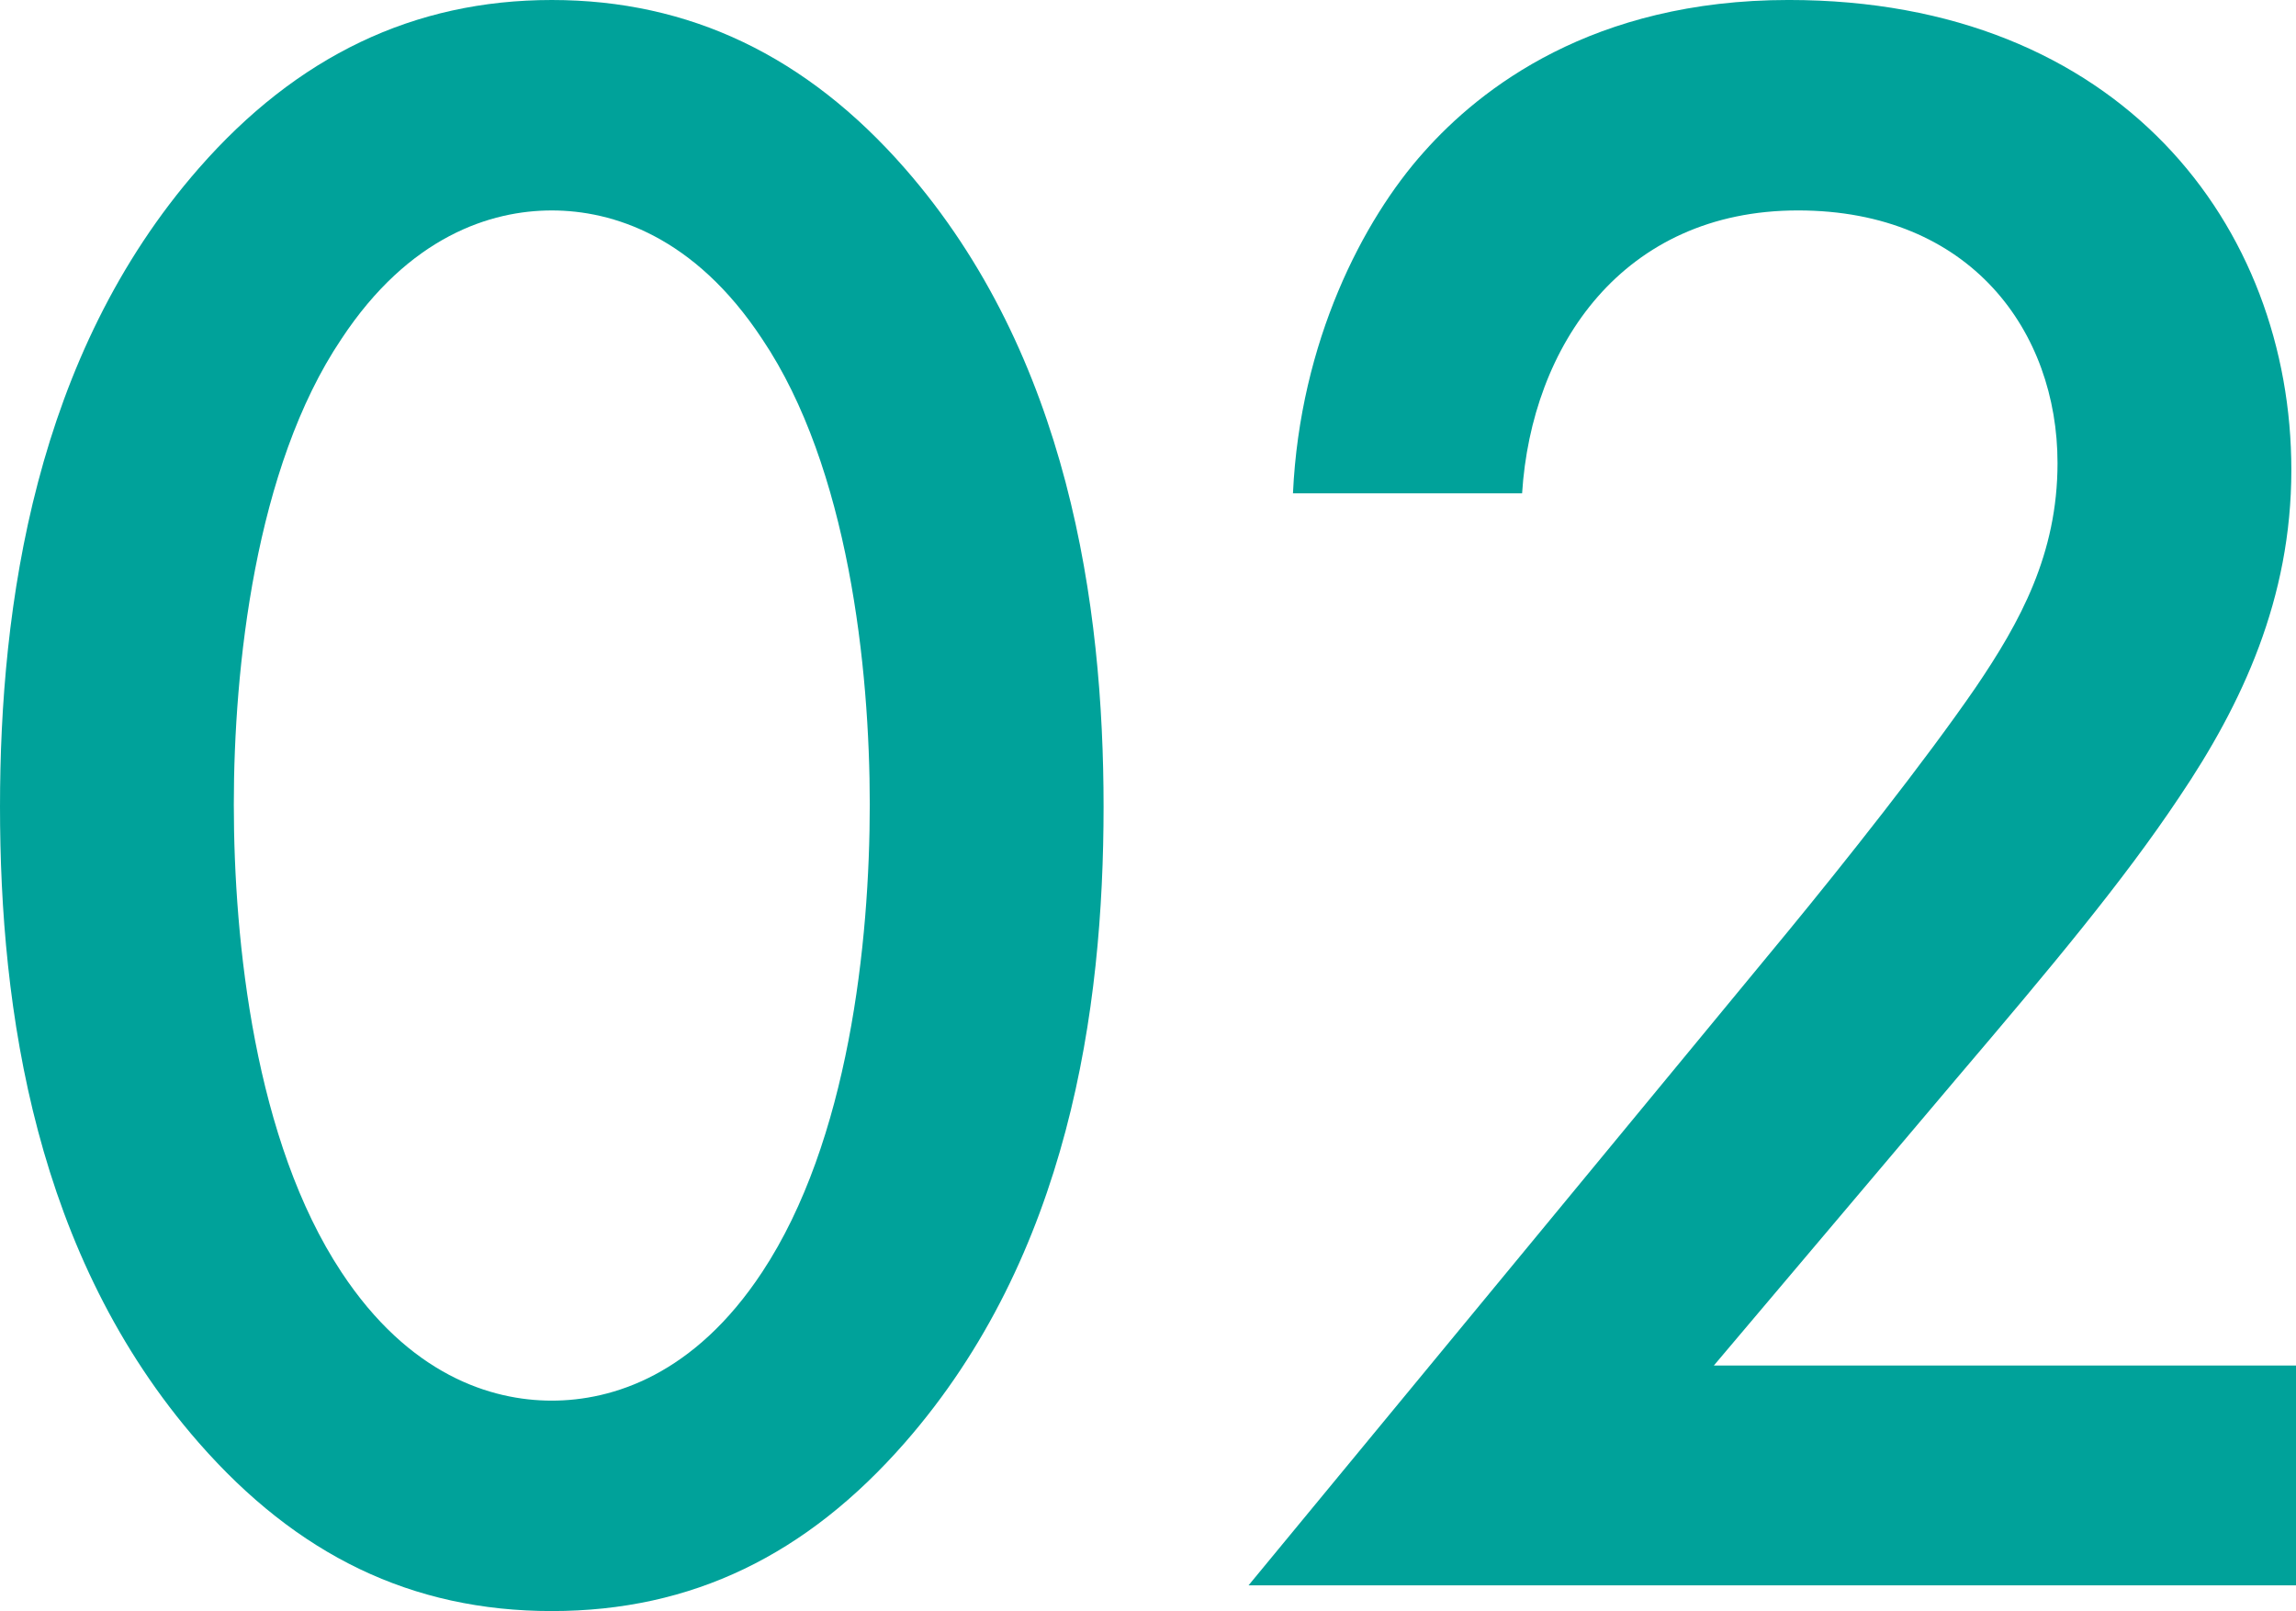 <?xml version="1.0" encoding="UTF-8"?>
<svg id="_レイヤー_2" data-name="レイヤー 2" xmlns="http://www.w3.org/2000/svg" width="58.892mm" height="41.32mm" viewBox="0 0 166.938 117.128">
  <defs>
    <style>
      .cls-1 {
        fill: #00a29a;
      }
    </style>
  </defs>
  <g id="_レイヤー_2-2" data-name="レイヤー 2">
    <g>
      <path class="cls-1" d="M14.45,104.889C2.55,91.289,0,73.439,0,58.649,0,44.03,2.55,25.84,14.45,12.24,21.59,4.08,30.09,0,40.119,0s18.53,4.08,25.67,12.24c11.9,13.6,14.45,31.79,14.45,46.41,0,14.79-2.55,32.64-14.45,46.24-7.14,8.16-15.47,12.239-25.67,12.239s-18.529-4.08-25.669-12.239ZM24.819,24.65c-6.289,9.35-7.819,23.97-7.819,33.83,0,10.03,1.53,24.48,7.819,34,4.931,7.48,10.88,9.35,15.3,9.35s10.37-1.87,15.3-9.35c6.29-9.52,7.82-23.97,7.82-34,0-9.86-1.53-24.48-7.82-33.83-4.93-7.48-10.88-9.35-15.3-9.35s-10.369,1.87-15.3,9.35Z"/>
      <path class="cls-1" d="M166.938,115.259h-76.159l39.27-47.6c3.91-4.76,9.859-12.24,13.6-17.68,3.23-4.76,5.95-9.69,5.95-16.32,0-9.52-6.29-18.36-18.87-18.36-12.75,0-19.38,9.86-20.06,20.57h-16.66c.511-11.05,5.101-19.89,9.521-24.82,4.08-4.59,12.239-11.05,26.52-11.05,24.14,0,36.55,16.49,36.55,34.169,0,9.35-3.57,17-8.16,23.8-4.08,6.12-9.35,12.41-16.149,20.4l-17.681,20.91h42.33v15.98Z"/>
    </g>
  </g>
</svg>